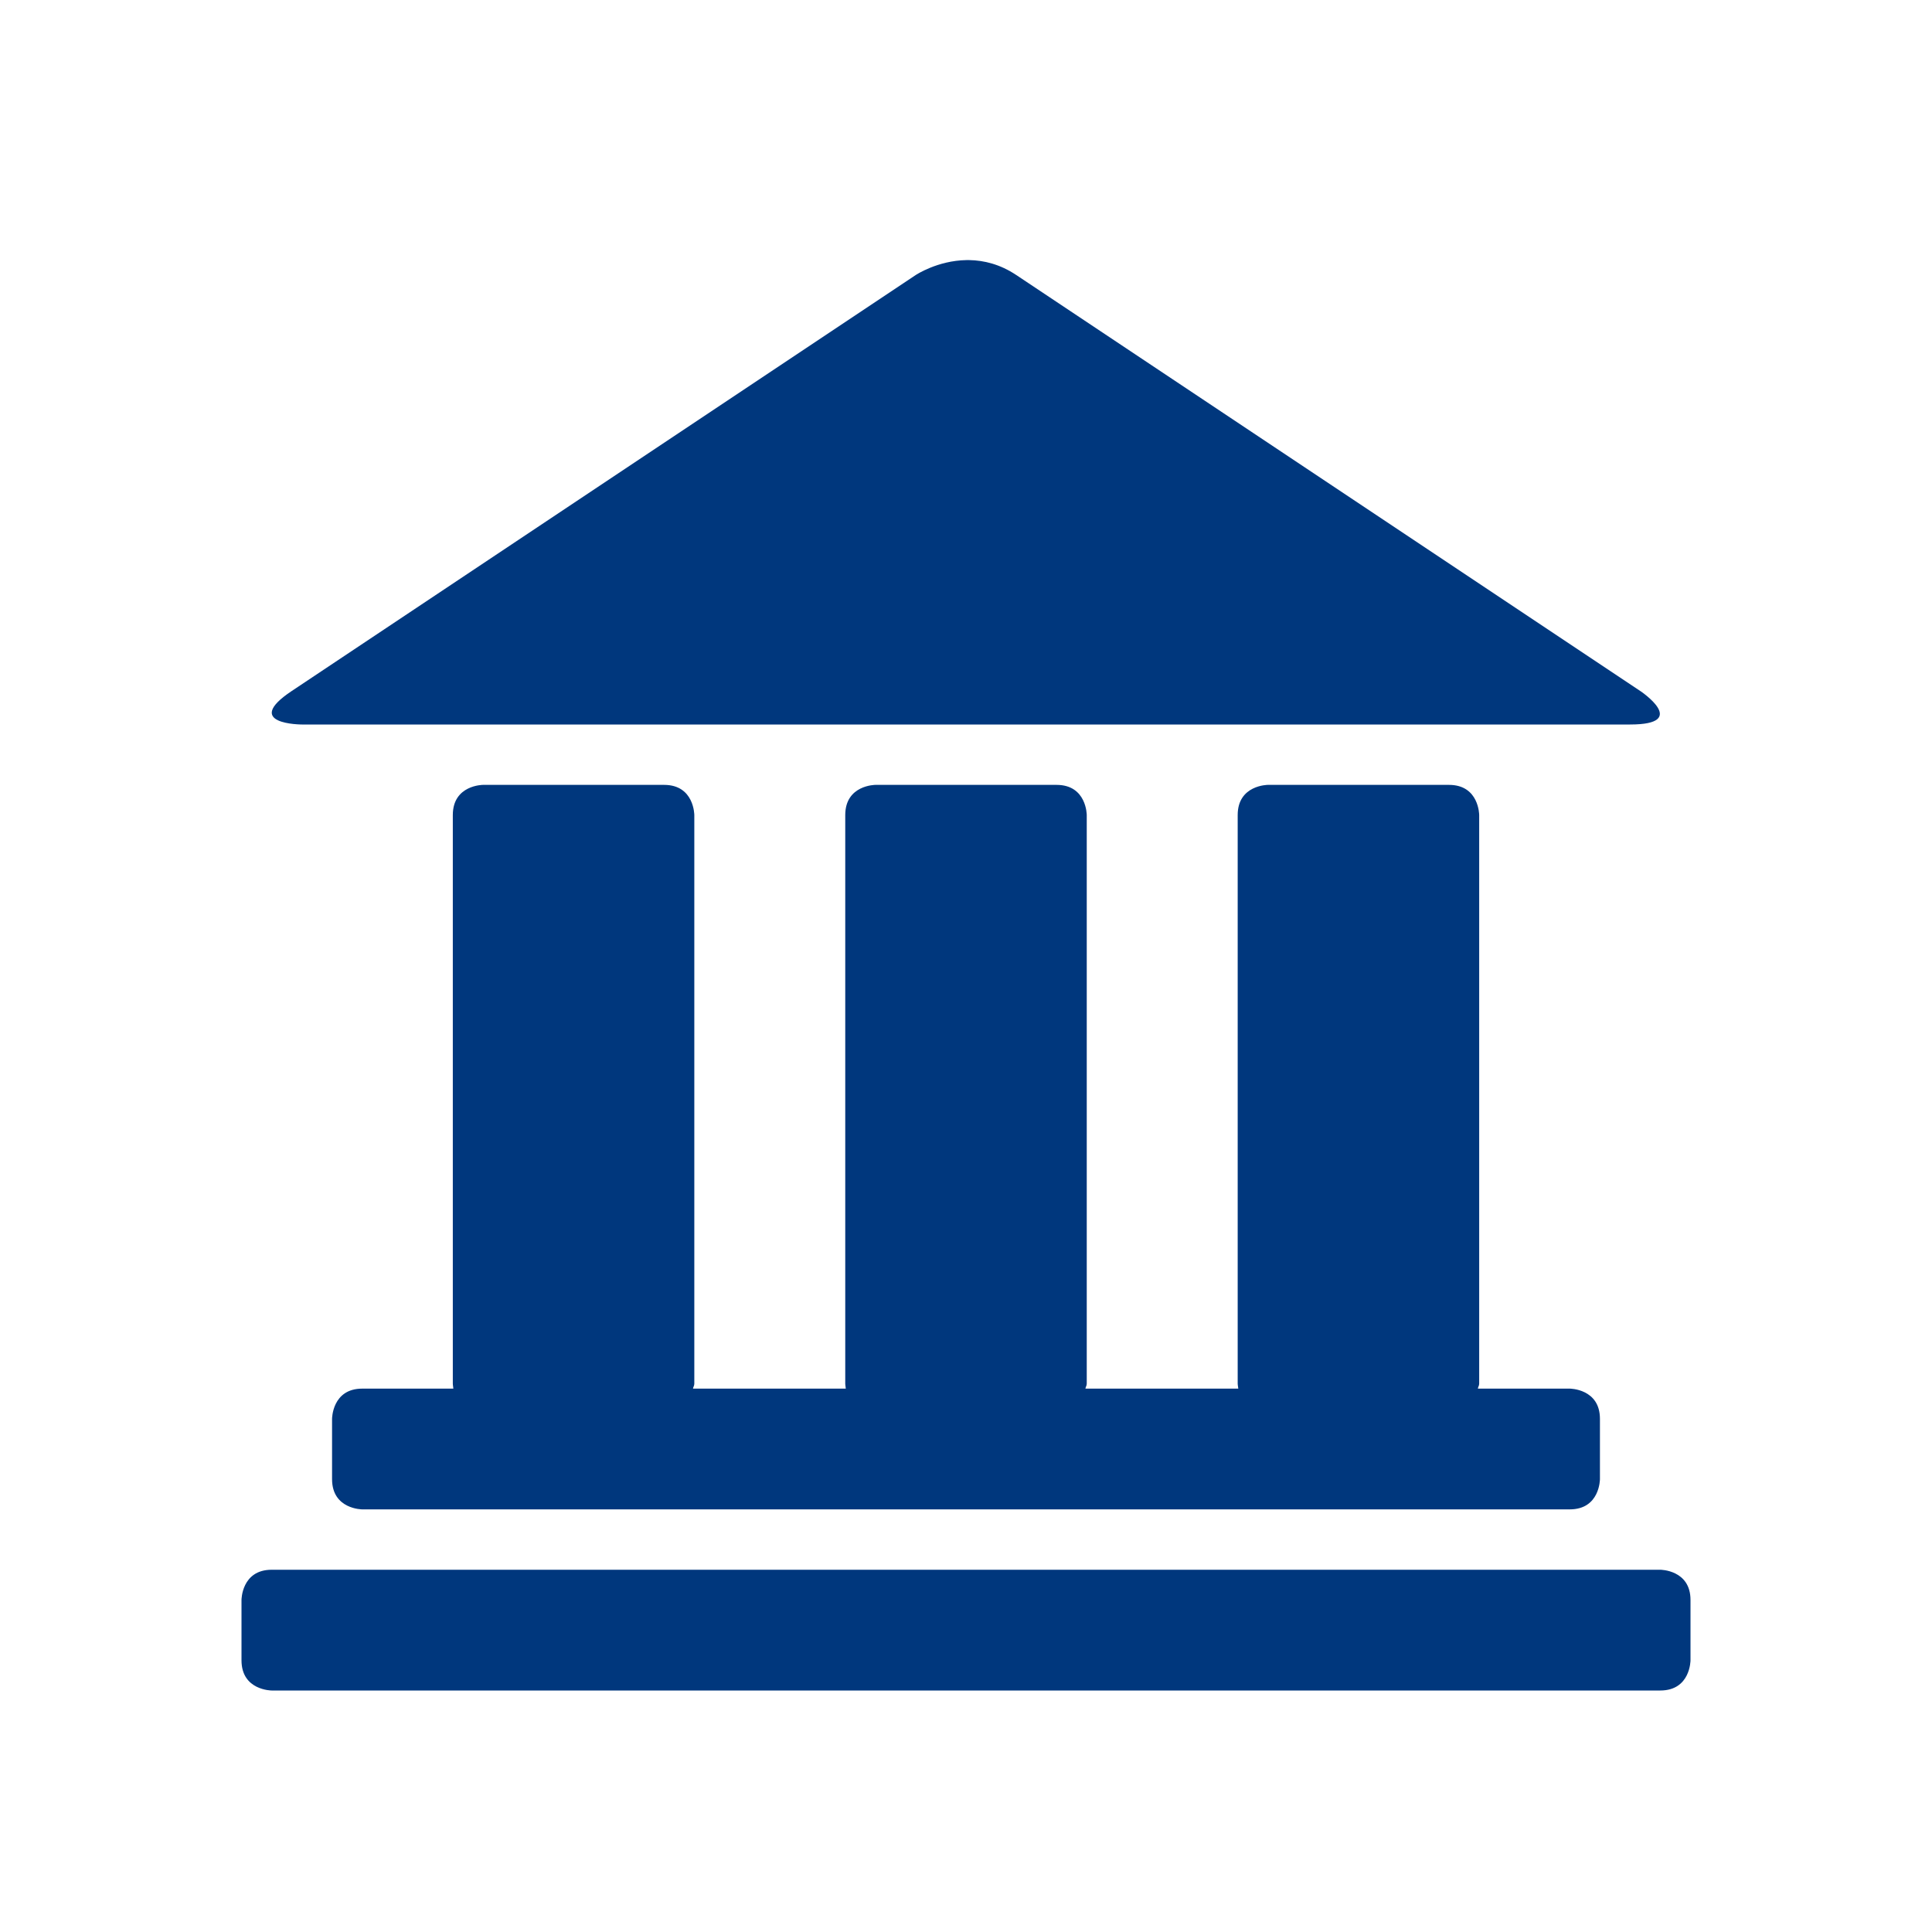 <?xml version="1.0" encoding="utf-8"?>
<!-- Generator: Adobe Illustrator 17.0.0, SVG Export Plug-In . SVG Version: 6.00 Build 0)  -->
<!DOCTYPE svg PUBLIC "-//W3C//DTD SVG 1.1//EN" "http://www.w3.org/Graphics/SVG/1.1/DTD/svg11.dtd">
<svg version="1.1" id="Layer_1" xmlns="http://www.w3.org/2000/svg" xmlns:xlink="http://www.w3.org/1999/xlink" x="0px" y="0px"
	 width="32px" height="32px" viewBox="0 0 32 32" enable-background="new 0 0 32 32" xml:space="preserve">
<g>
	<defs>
		<path id="SVGID_1_" d="M4.5,26C4,26,4,26.5,4,26.5v1C4,28,4.5,28,4.5,28h23c0.5,0,0.5-0.5,0.5-0.5v-1c0-0.5-0.5-0.5-0.5-0.5H4.5z"
			/>
	</defs>
	<clipPath id="SVGID_2_">
		<use xlink:href="#SVGID_1_"  overflow="visible"/>
	</clipPath>
	
		<linearGradient id="SVGID_3_" gradientUnits="userSpaceOnUse" x1="-119.625" y1="152.542" x2="-118.625" y2="152.542" gradientTransform="matrix(24 0 0 24 2875 -3634)">
		<stop  offset="0" style="stop-color:#00377D"/>
		<stop  offset="0.02" style="stop-color:#00377D"/>
		<stop  offset="1" style="stop-color:#00377D"/>
	</linearGradient>
	<rect x="4" y="26" clip-path="url(#SVGID_2_)" fill="url(#SVGID_3_)" width="24" height="2"/>
</g>
<g>
	<defs>
		<path id="SVGID_4_" d="M21,13c0,0-0.5,0-0.5,0.5v9.417c0,0,0.001,0.033,0.01,0.083h-2.532C17.982,22.969,18,22.953,18,22.917V13.5
			c0,0,0-0.5-0.5-0.5h-3c0,0-0.5,0-0.5,0.5v9.417c0,0,0.001,0.033,0.009,0.083h-2.531c0.005-0.031,0.022-0.047,0.022-0.083V13.5
			c0,0,0-0.5-0.5-0.5H8c0,0-0.5,0-0.5,0.5v9.417c0,0,0.001,0.033,0.009,0.083H6c-0.5,0-0.5,0.5-0.5,0.5v1C5.5,25,6,25,6,25h20
			c0.5,0,0.5-0.5,0.5-0.5v-1C26.5,23,26,23,26,23h-1.522c0.004-0.031,0.022-0.047,0.022-0.083V13.5c0,0,0-0.5-0.5-0.5H21z"/>
	</defs>
	<clipPath id="SVGID_5_">
		<use xlink:href="#SVGID_4_"  overflow="visible"/>
	</clipPath>
	
		<linearGradient id="SVGID_6_" gradientUnits="userSpaceOnUse" x1="-118.857" y1="164.476" x2="-117.857" y2="164.476" gradientTransform="matrix(21 0 0 -21 2501.5 3473)">
		<stop  offset="0" style="stop-color:#00377D"/>
		<stop  offset="0.02" style="stop-color:#00377D"/>
		<stop  offset="1" style="stop-color:#00377D"/>
	</linearGradient>
	<rect x="5.5" y="13" clip-path="url(#SVGID_5_)" fill="url(#SVGID_6_)" width="21" height="12"/>
</g>
<g>
	<defs>
		<path id="SVGID_7_" d="M16.007,4.308c-0.481,0.008-0.839,0.247-0.839,0.247l-10.336,6.89C4,12,5,12,5,12h22
			c1,0,0.168-0.555,0.168-0.555l-10.336-6.89c-0.268-0.179-0.537-0.243-0.778-0.247H16.007z"/>
	</defs>
	<clipPath id="SVGID_8_">
		<use xlink:href="#SVGID_7_"  overflow="visible"/>
	</clipPath>
	
		<linearGradient id="SVGID_9_" gradientUnits="userSpaceOnUse" x1="-120.222" y1="162.957" x2="-119.222" y2="162.957" gradientTransform="matrix(27 0 0 -27 3250 4408)">
		<stop  offset="0" style="stop-color:#00377D"/>
		<stop  offset="0.02" style="stop-color:#00377D"/>
		<stop  offset="1" style="stop-color:#00377D"/>
	</linearGradient>
	<rect x="4" y="4.308" clip-path="url(#SVGID_8_)" fill="url(#SVGID_9_)" width="24" height="7.692"/>
</g>
</svg>
